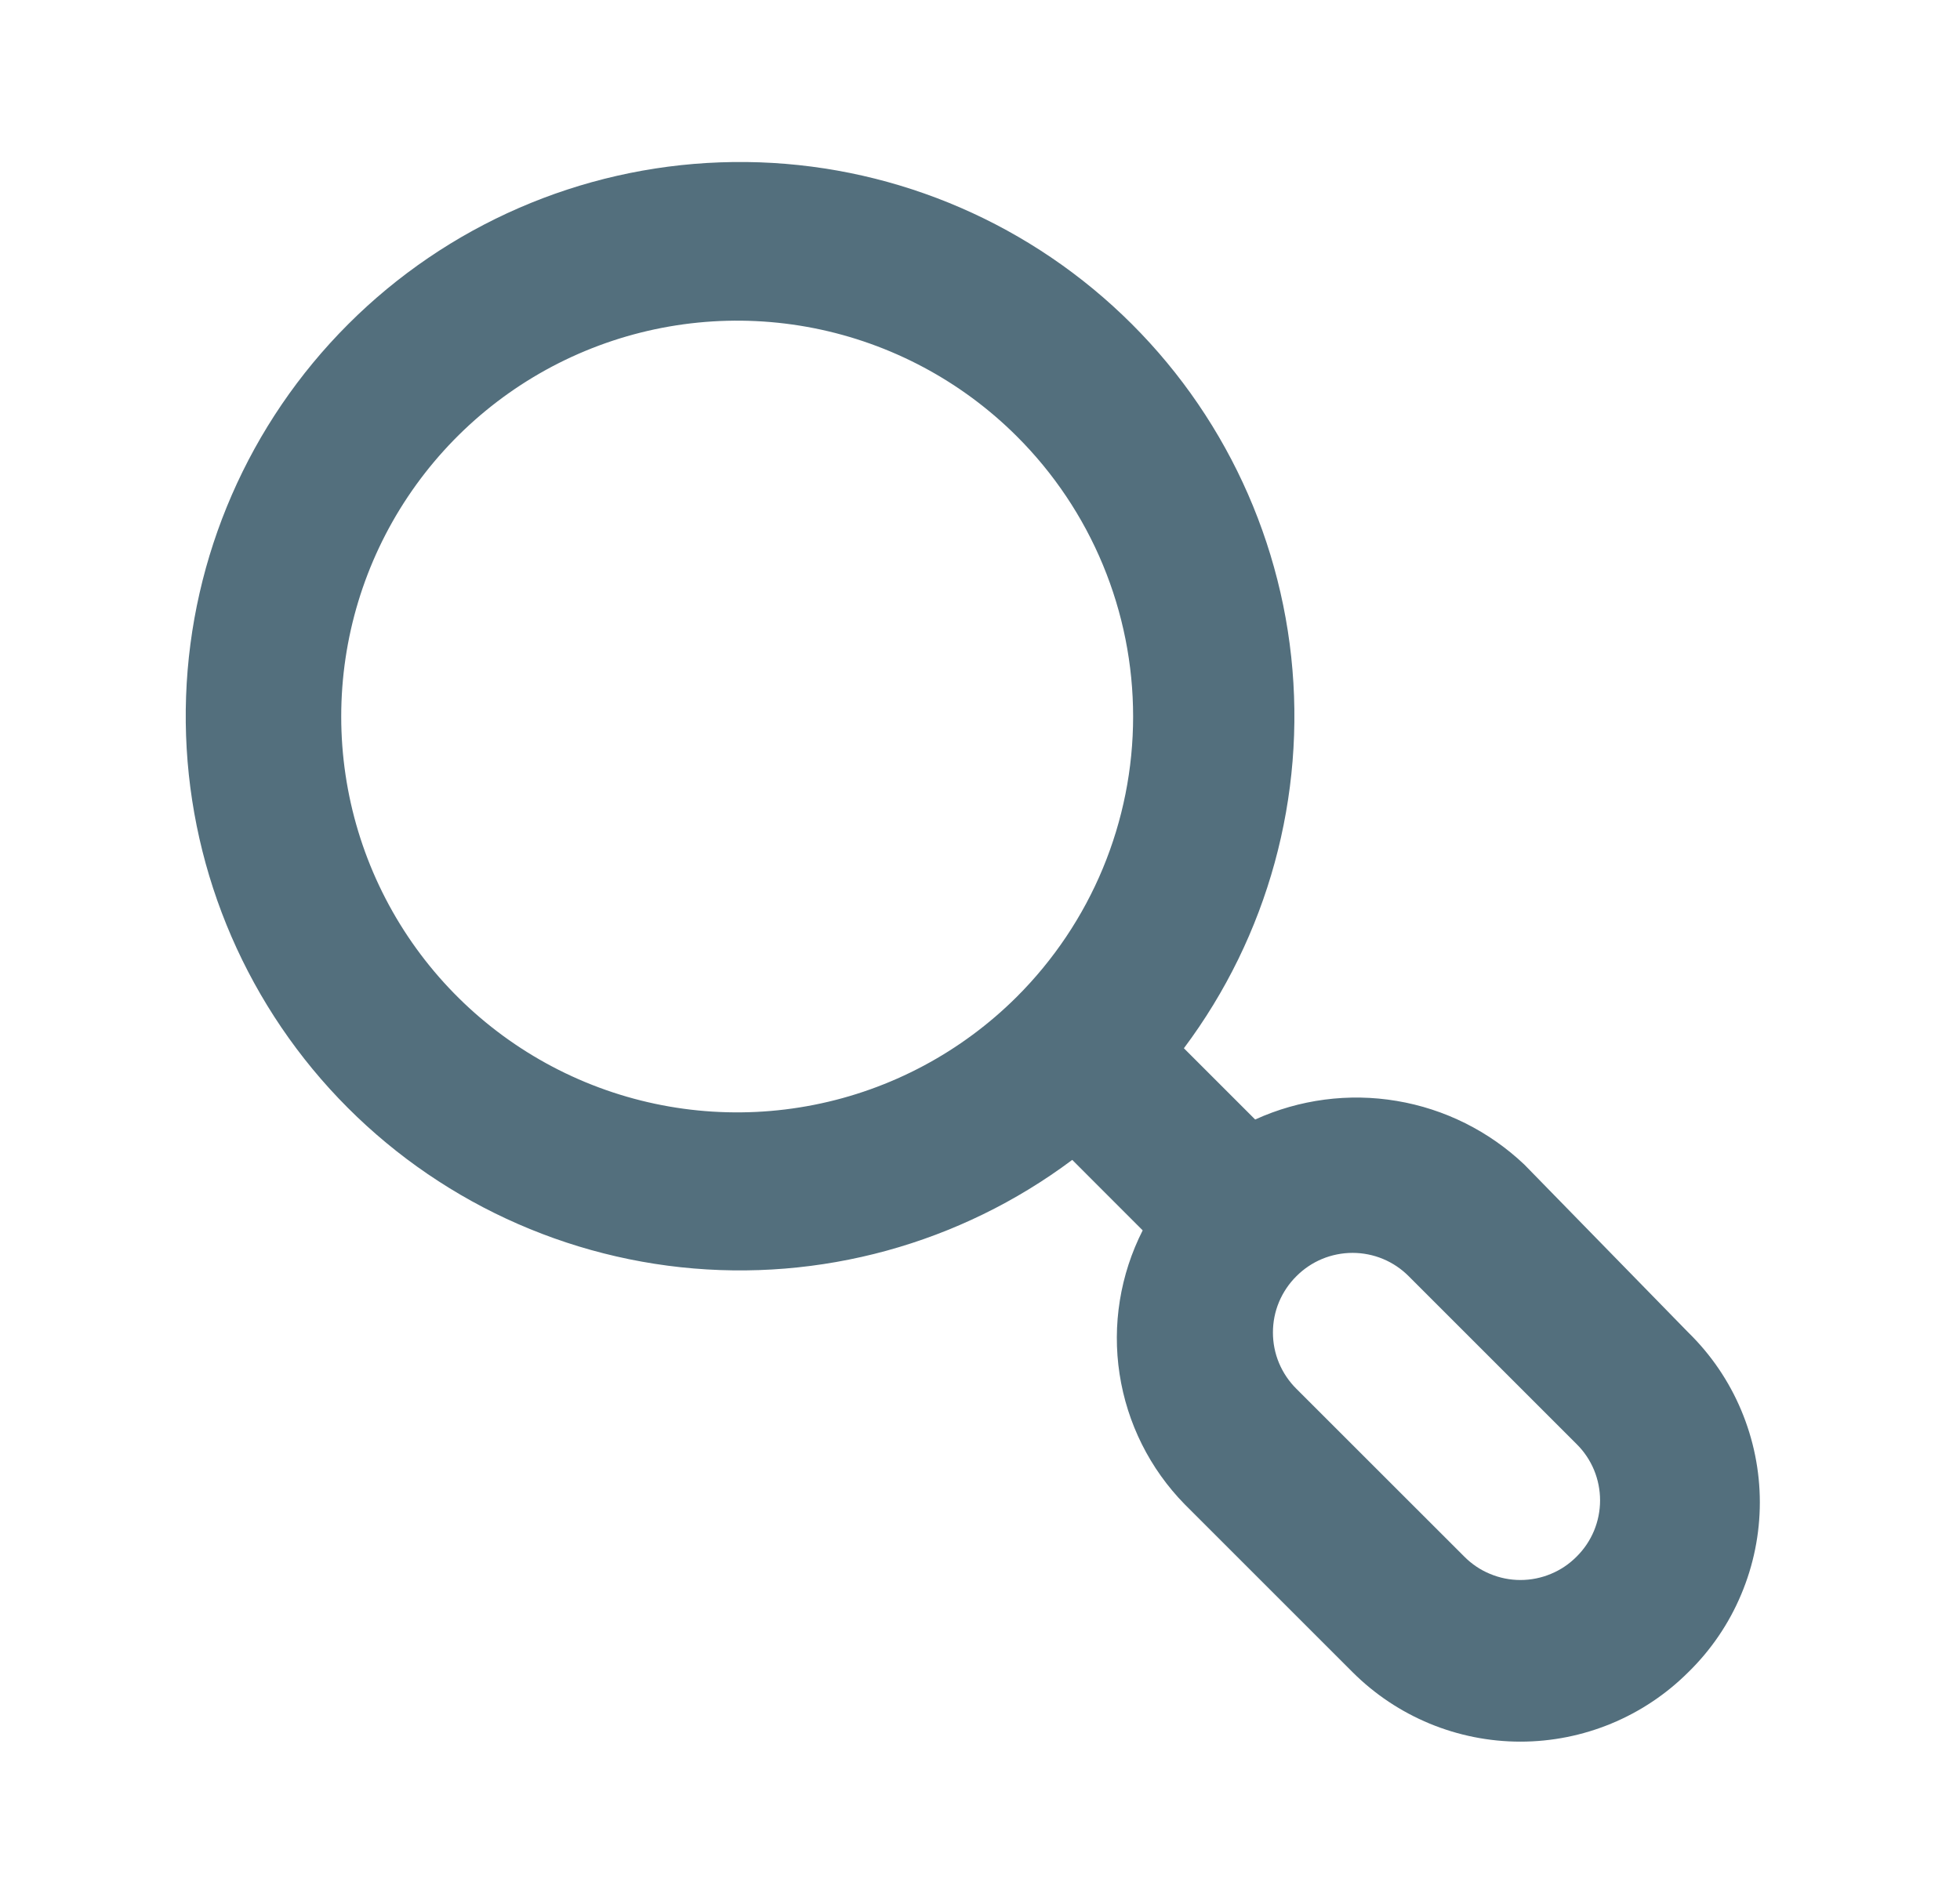 <svg width="33" height="32" viewBox="0 0 33 32" fill="none" xmlns="http://www.w3.org/2000/svg">
<path d="M28.426 22.44L25.666 19.613C25.072 19.049 24.323 18.675 23.516 18.54C22.708 18.404 21.878 18.514 21.133 18.853L19.933 17.653C21.347 15.764 21.992 13.409 21.74 11.062C21.488 8.716 20.356 6.552 18.572 5.007C16.788 3.462 14.485 2.649 12.127 2.734C9.768 2.818 7.529 3.792 5.861 5.461C4.192 7.13 3.217 9.369 3.133 11.727C3.049 14.086 3.861 16.389 5.406 18.173C6.952 19.956 9.115 21.088 11.462 21.341C13.808 21.593 16.163 20.947 18.053 19.533L19.239 20.72C18.86 21.466 18.723 22.313 18.85 23.14C18.977 23.968 19.36 24.735 19.946 25.333L22.773 28.16C23.523 28.909 24.539 29.33 25.599 29.33C26.659 29.33 27.676 28.909 28.426 28.16C28.807 27.788 29.11 27.343 29.316 26.851C29.523 26.36 29.63 25.833 29.63 25.3C29.63 24.767 29.523 24.24 29.316 23.748C29.11 23.257 28.807 22.812 28.426 22.44ZM17.119 16.787C16.186 17.717 14.998 18.351 13.706 18.606C12.413 18.862 11.073 18.729 9.856 18.224C8.639 17.719 7.599 16.865 6.867 15.769C6.135 14.673 5.745 13.384 5.745 12.067C5.745 10.749 6.135 9.461 6.867 8.365C7.599 7.269 8.639 6.414 9.856 5.909C11.073 5.404 12.413 5.271 13.706 5.527C14.998 5.783 16.186 6.416 17.119 7.347C17.74 7.966 18.233 8.702 18.569 9.512C18.905 10.322 19.078 11.19 19.078 12.067C19.078 12.944 18.905 13.812 18.569 14.622C18.233 15.432 17.74 16.167 17.119 16.787ZM26.546 26.213C26.422 26.338 26.275 26.438 26.112 26.505C25.95 26.573 25.775 26.608 25.599 26.608C25.423 26.608 25.249 26.573 25.087 26.505C24.924 26.438 24.777 26.338 24.653 26.213L21.826 23.387C21.701 23.263 21.602 23.115 21.534 22.953C21.466 22.79 21.432 22.616 21.432 22.44C21.432 22.264 21.466 22.09 21.534 21.927C21.602 21.765 21.701 21.617 21.826 21.493C21.95 21.368 22.097 21.269 22.26 21.201C22.422 21.134 22.597 21.099 22.773 21.099C22.949 21.099 23.123 21.134 23.285 21.201C23.448 21.269 23.595 21.368 23.719 21.493L26.546 24.32C26.671 24.444 26.77 24.591 26.838 24.754C26.905 24.916 26.94 25.091 26.94 25.267C26.94 25.443 26.905 25.617 26.838 25.779C26.77 25.942 26.671 26.089 26.546 26.213Z" fill="#536F7D"/>
</svg>
